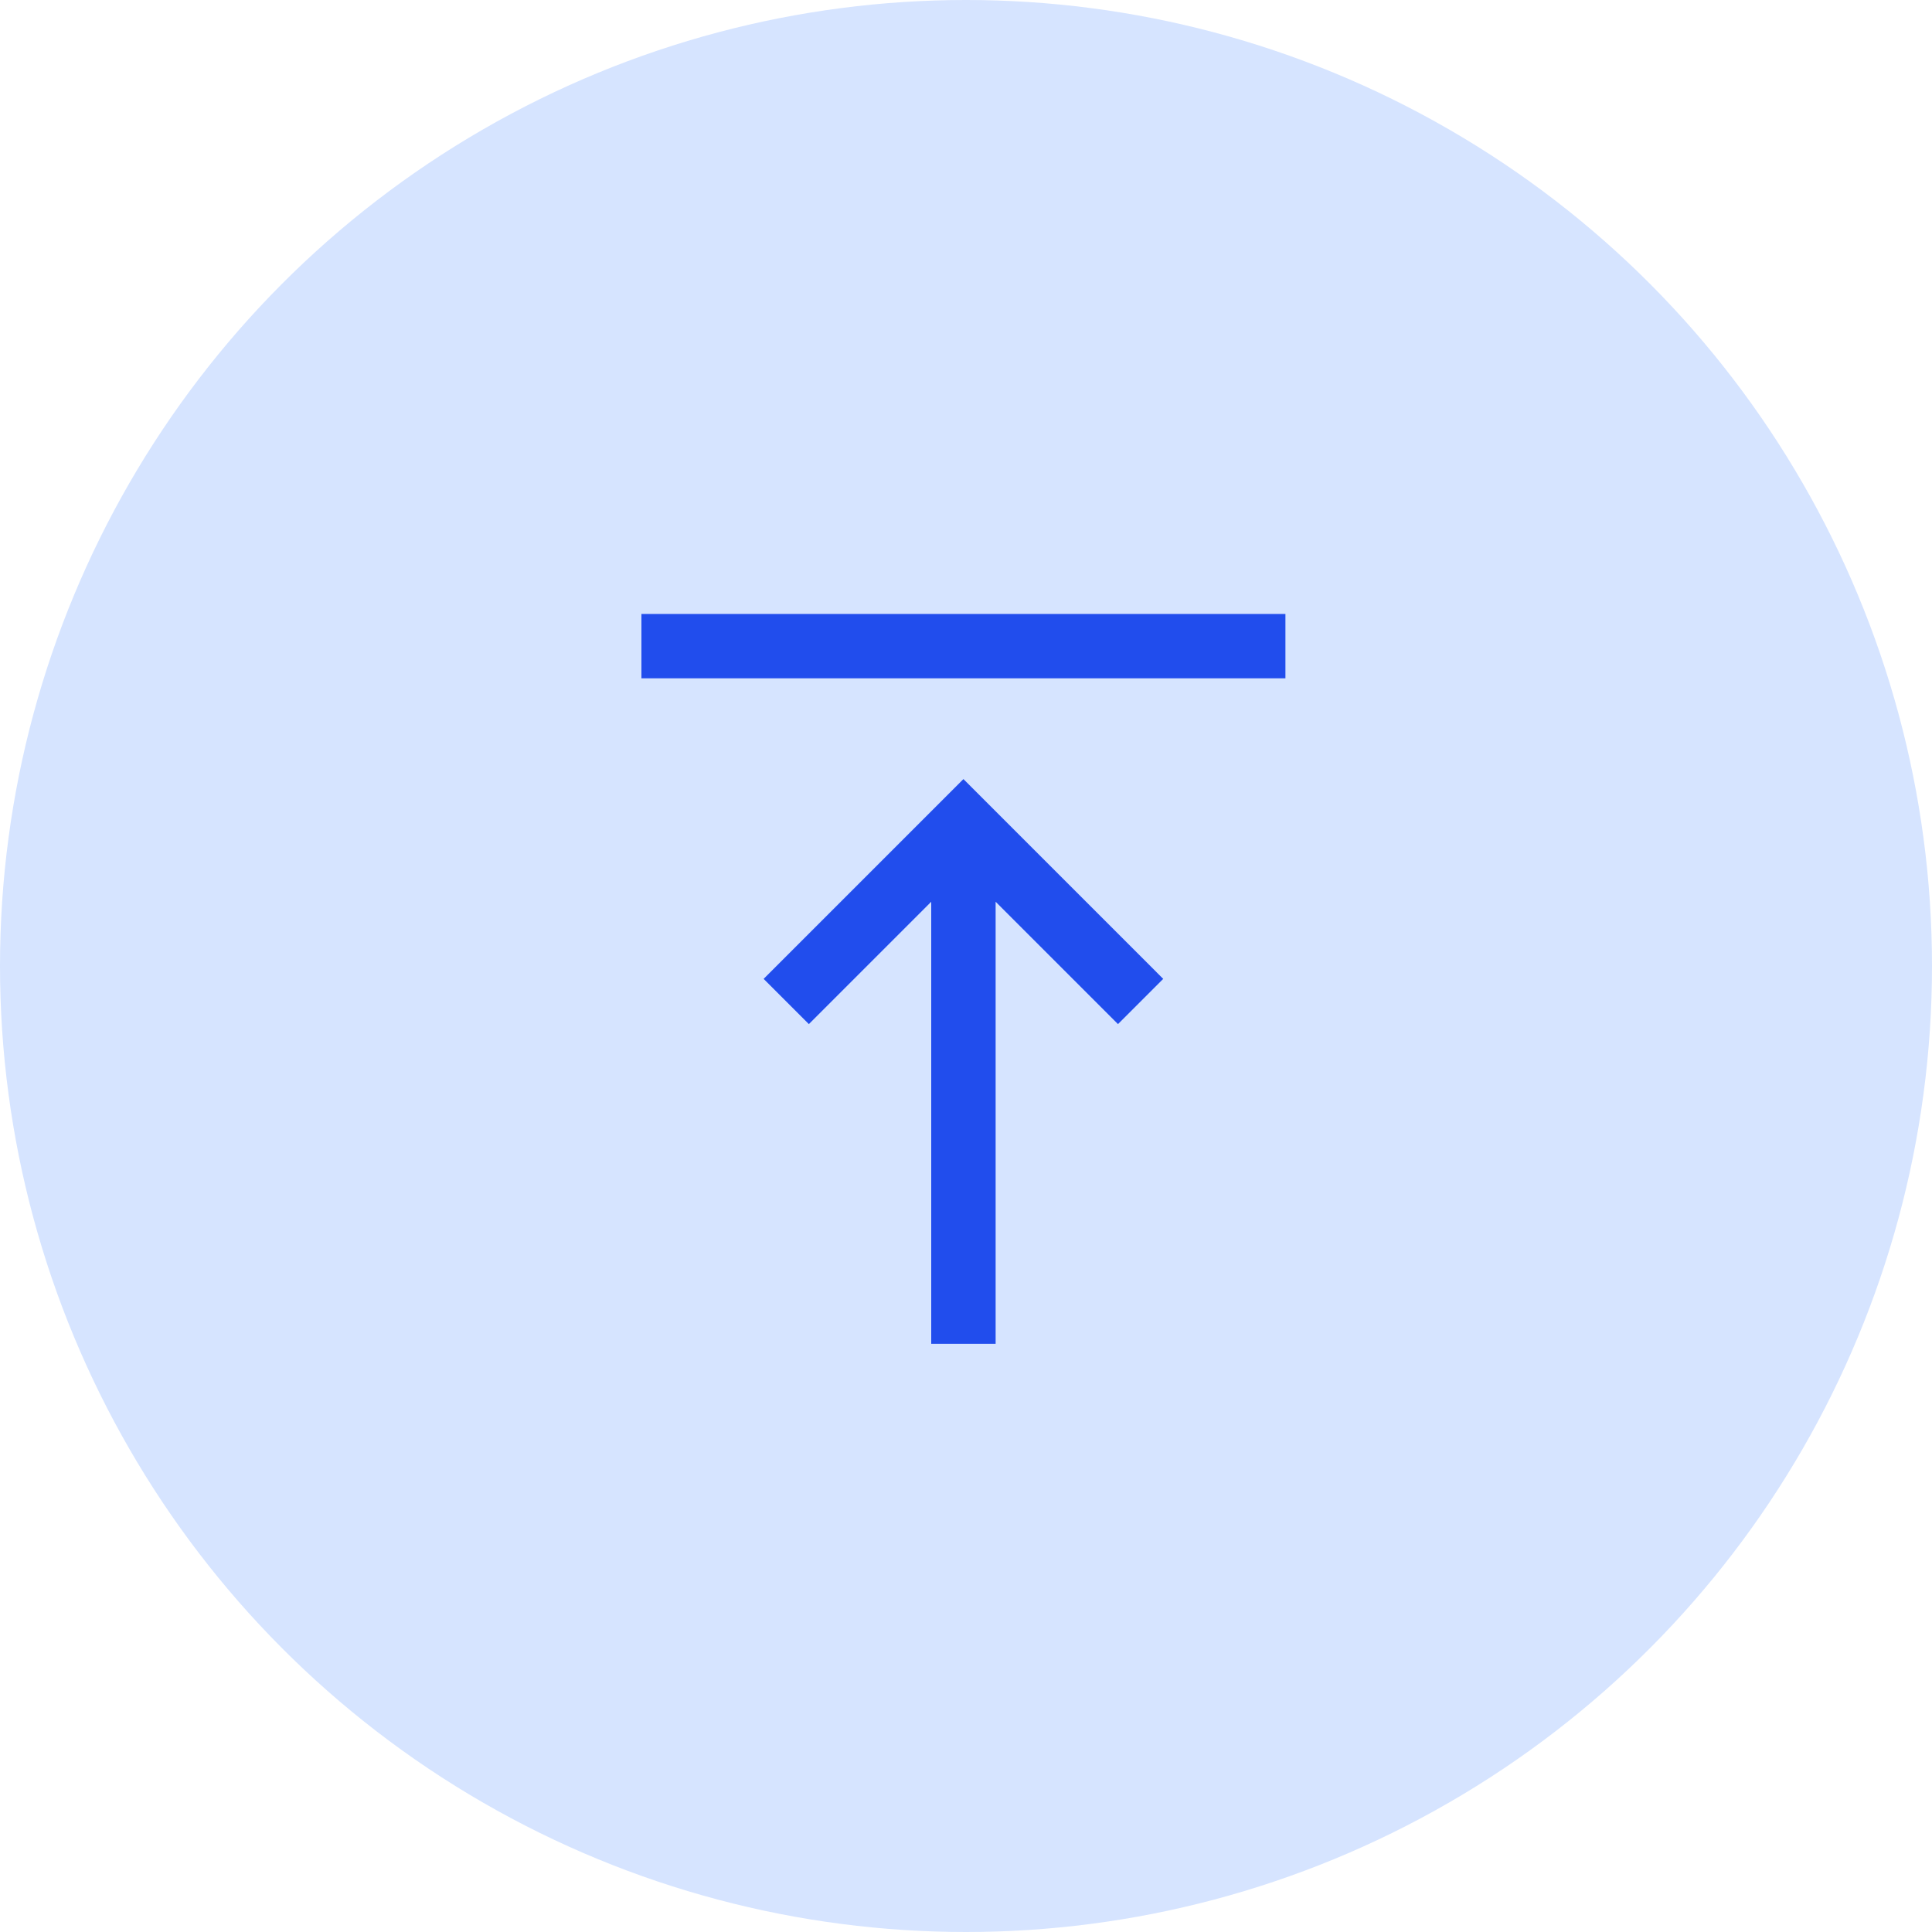 <svg width="75" height="75" viewBox="0 0 75 75" fill="none" xmlns="http://www.w3.org/2000/svg">
<circle cx="37.5" cy="37.5" r="37.5" fill="#D6E4FF"/>
<path d="M24.9 26.333V23.833H49.9V26.333H24.9ZM36.15 52.167V35.006L31.4 39.756L29.644 38L37.4 30.244L45.156 38L43.4 39.756L38.65 35.006V52.167H36.15Z" fill="#214DED"/>
</svg>
